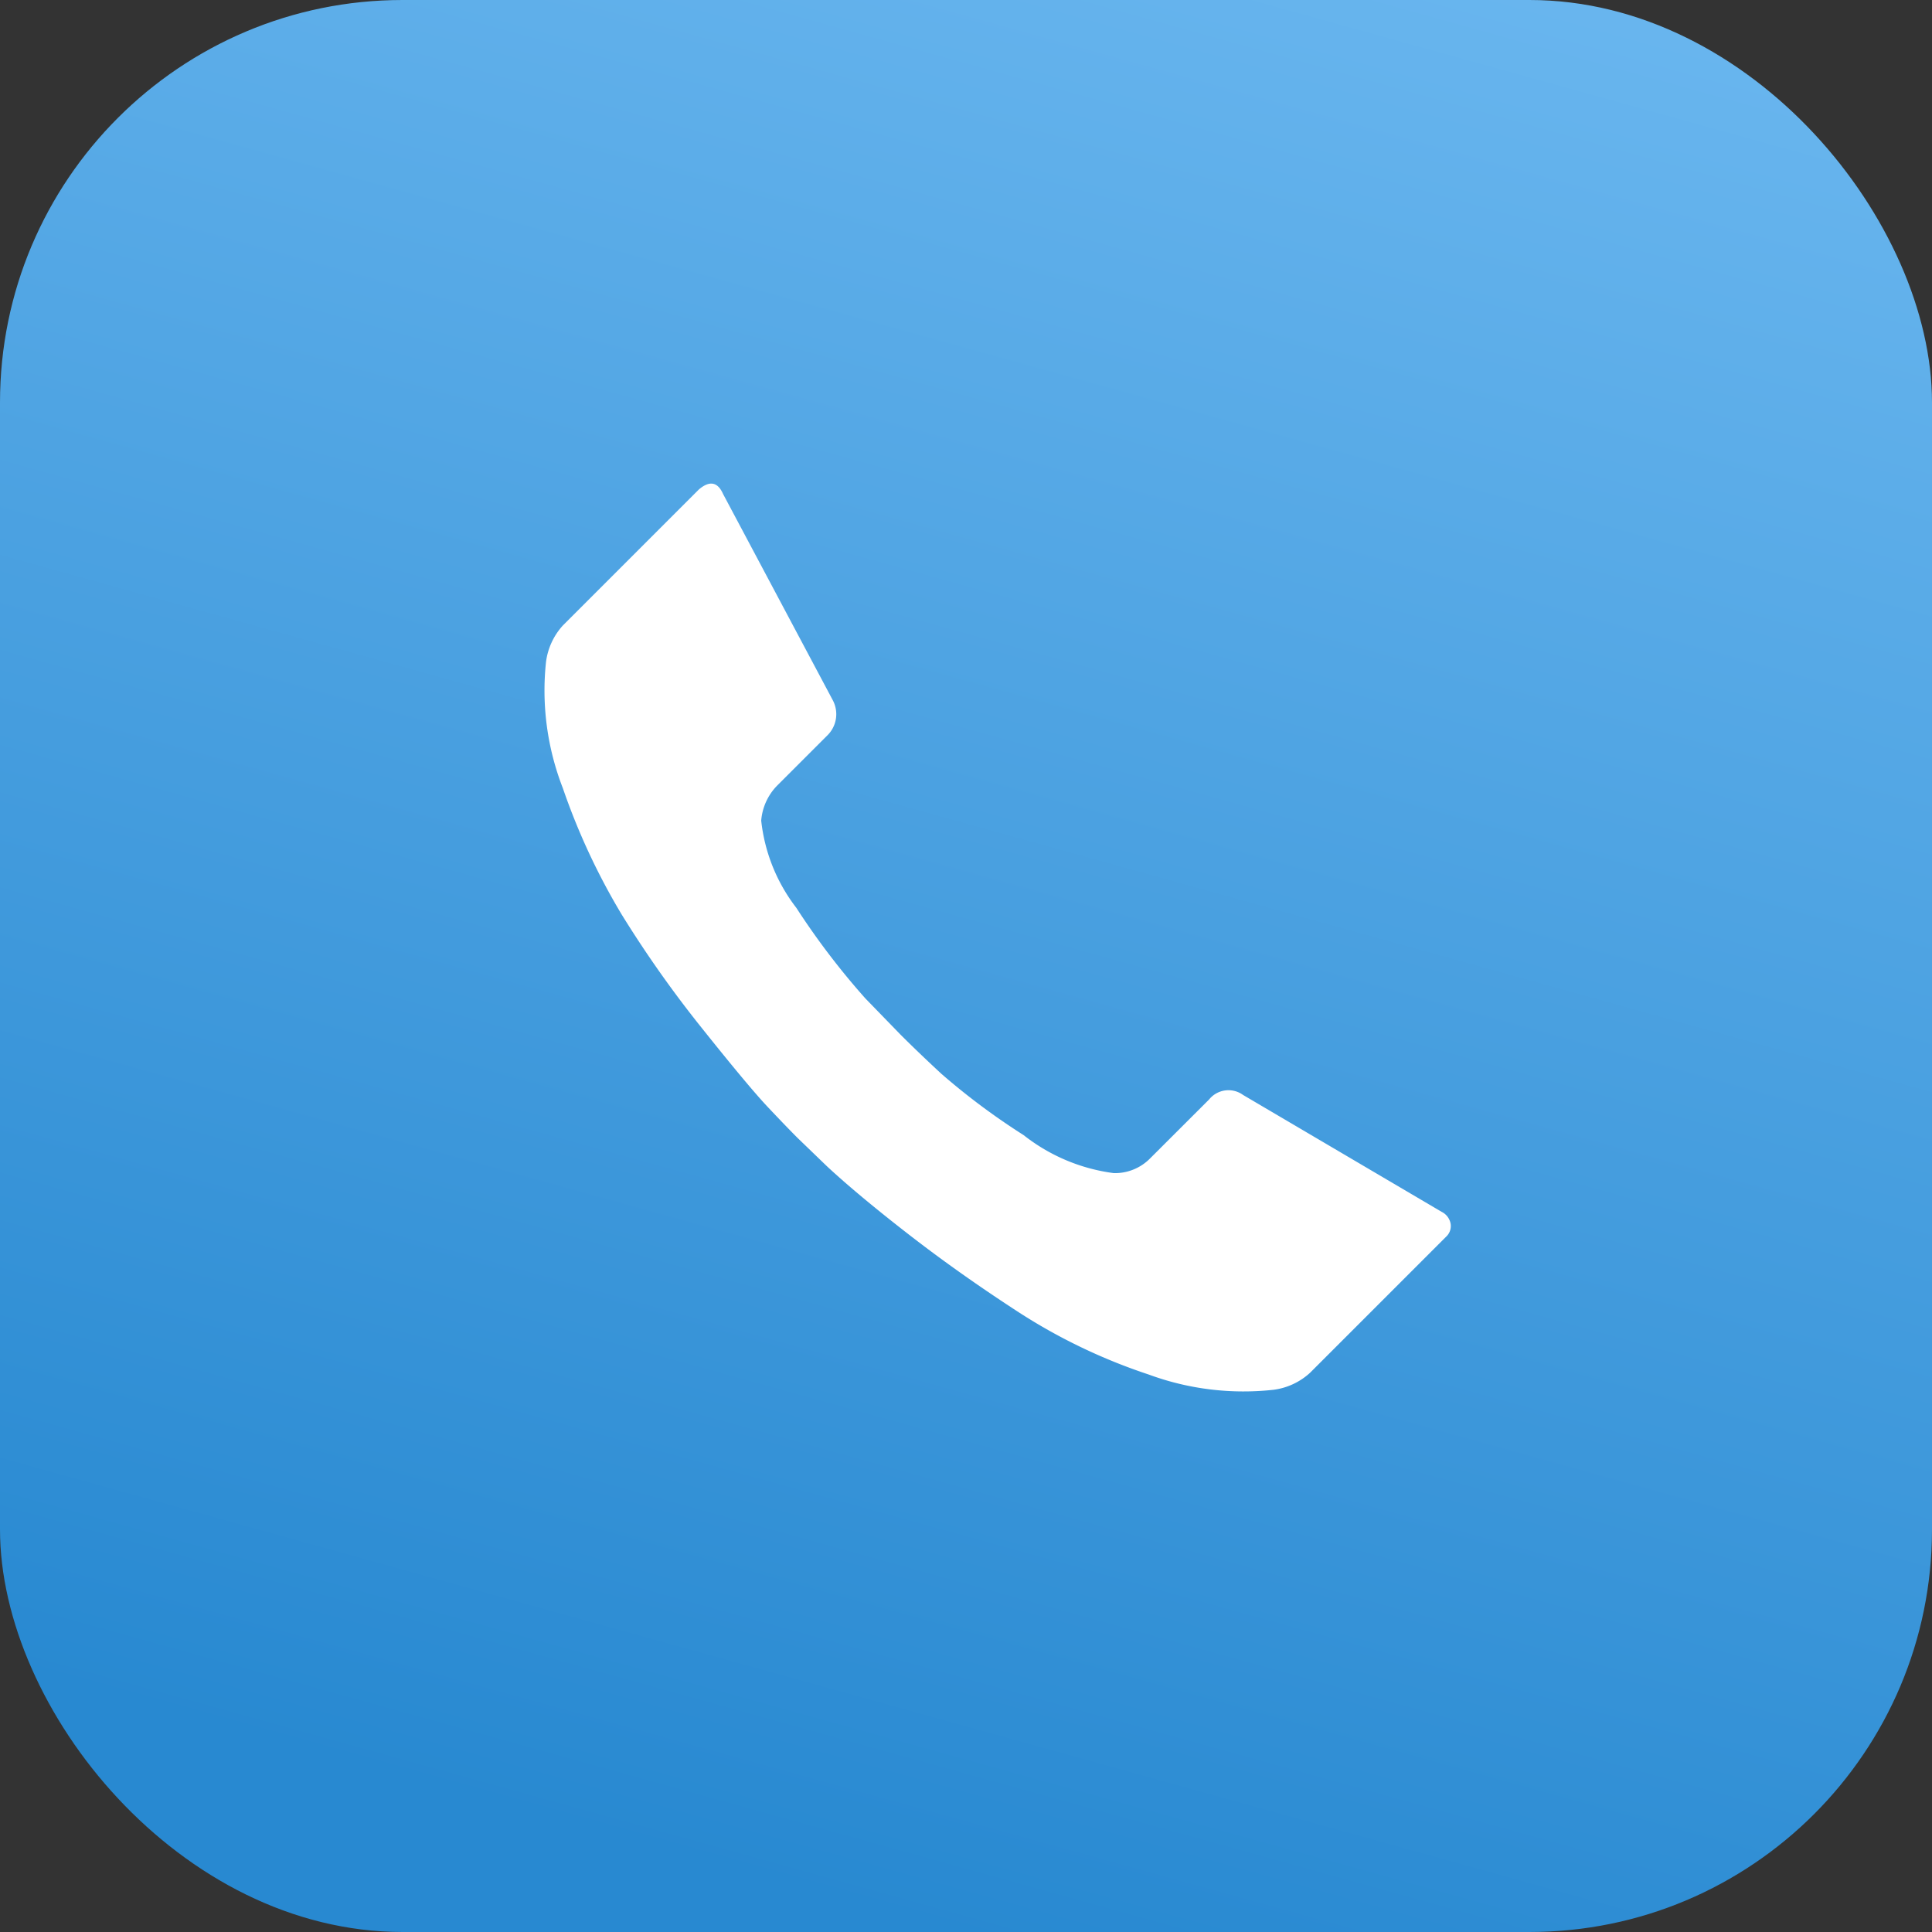<svg id="Group_62412" data-name="Group 62412" xmlns="http://www.w3.org/2000/svg" xmlns:xlink="http://www.w3.org/1999/xlink" width="24" height="24" viewBox="0 0 24 24">
  <rect x="0" y="0" width="24" height="24" fill="#333333" stroke="none"/>
  <defs>
    <linearGradient id="linear-gradient" x1="0.796" y1="-0.064" x2="0.5" y2="1" gradientUnits="objectBoundingBox">
      <stop offset="0" stop-color="#6cb8f0"/>
      <stop offset="1" stop-color="#2889d1"/>
    </linearGradient>
  </defs>
  <rect id="Rectangle_16969" data-name="Rectangle 16969" width="24" height="24" rx="5" fill="url(#linear-gradient)"/>
  <path id="Icon_zocial-call" data-name="Icon zocial-call" d="M3.291,5.16A.83.83,0,0,1,3.5,4.709l1.69-1.69q.2-.169.3.056L6.854,5.639a.369.369,0,0,1-.07.437l-.62.62a.7.7,0,0,0-.2.437A2.15,2.15,0,0,0,6.4,8.216a9.261,9.261,0,0,0,.859,1.127l.437.45c.132.132.3.294.507.486a8.5,8.5,0,0,0,1.021.761,2.284,2.284,0,0,0,1.12.472.613.613,0,0,0,.451-.183l.733-.732a.309.309,0,0,1,.422-.056l2.465,1.451a.206.206,0,0,1,.113.148.18.18,0,0,1-.056.162l-1.69,1.69a.828.828,0,0,1-.45.211,3.407,3.407,0,0,1-1.557-.19,7.043,7.043,0,0,1-1.605-.768q-.739-.479-1.373-.971t-1.014-.845l-.366-.353q-.141-.141-.373-.387t-.811-.971a14.145,14.145,0,0,1-1-1.415A8.257,8.257,0,0,1,3.5,6.73,3.341,3.341,0,0,1,3.291,5.16Z" transform="translate(3.492 3.061)" fill="#fff"/>
</svg>
